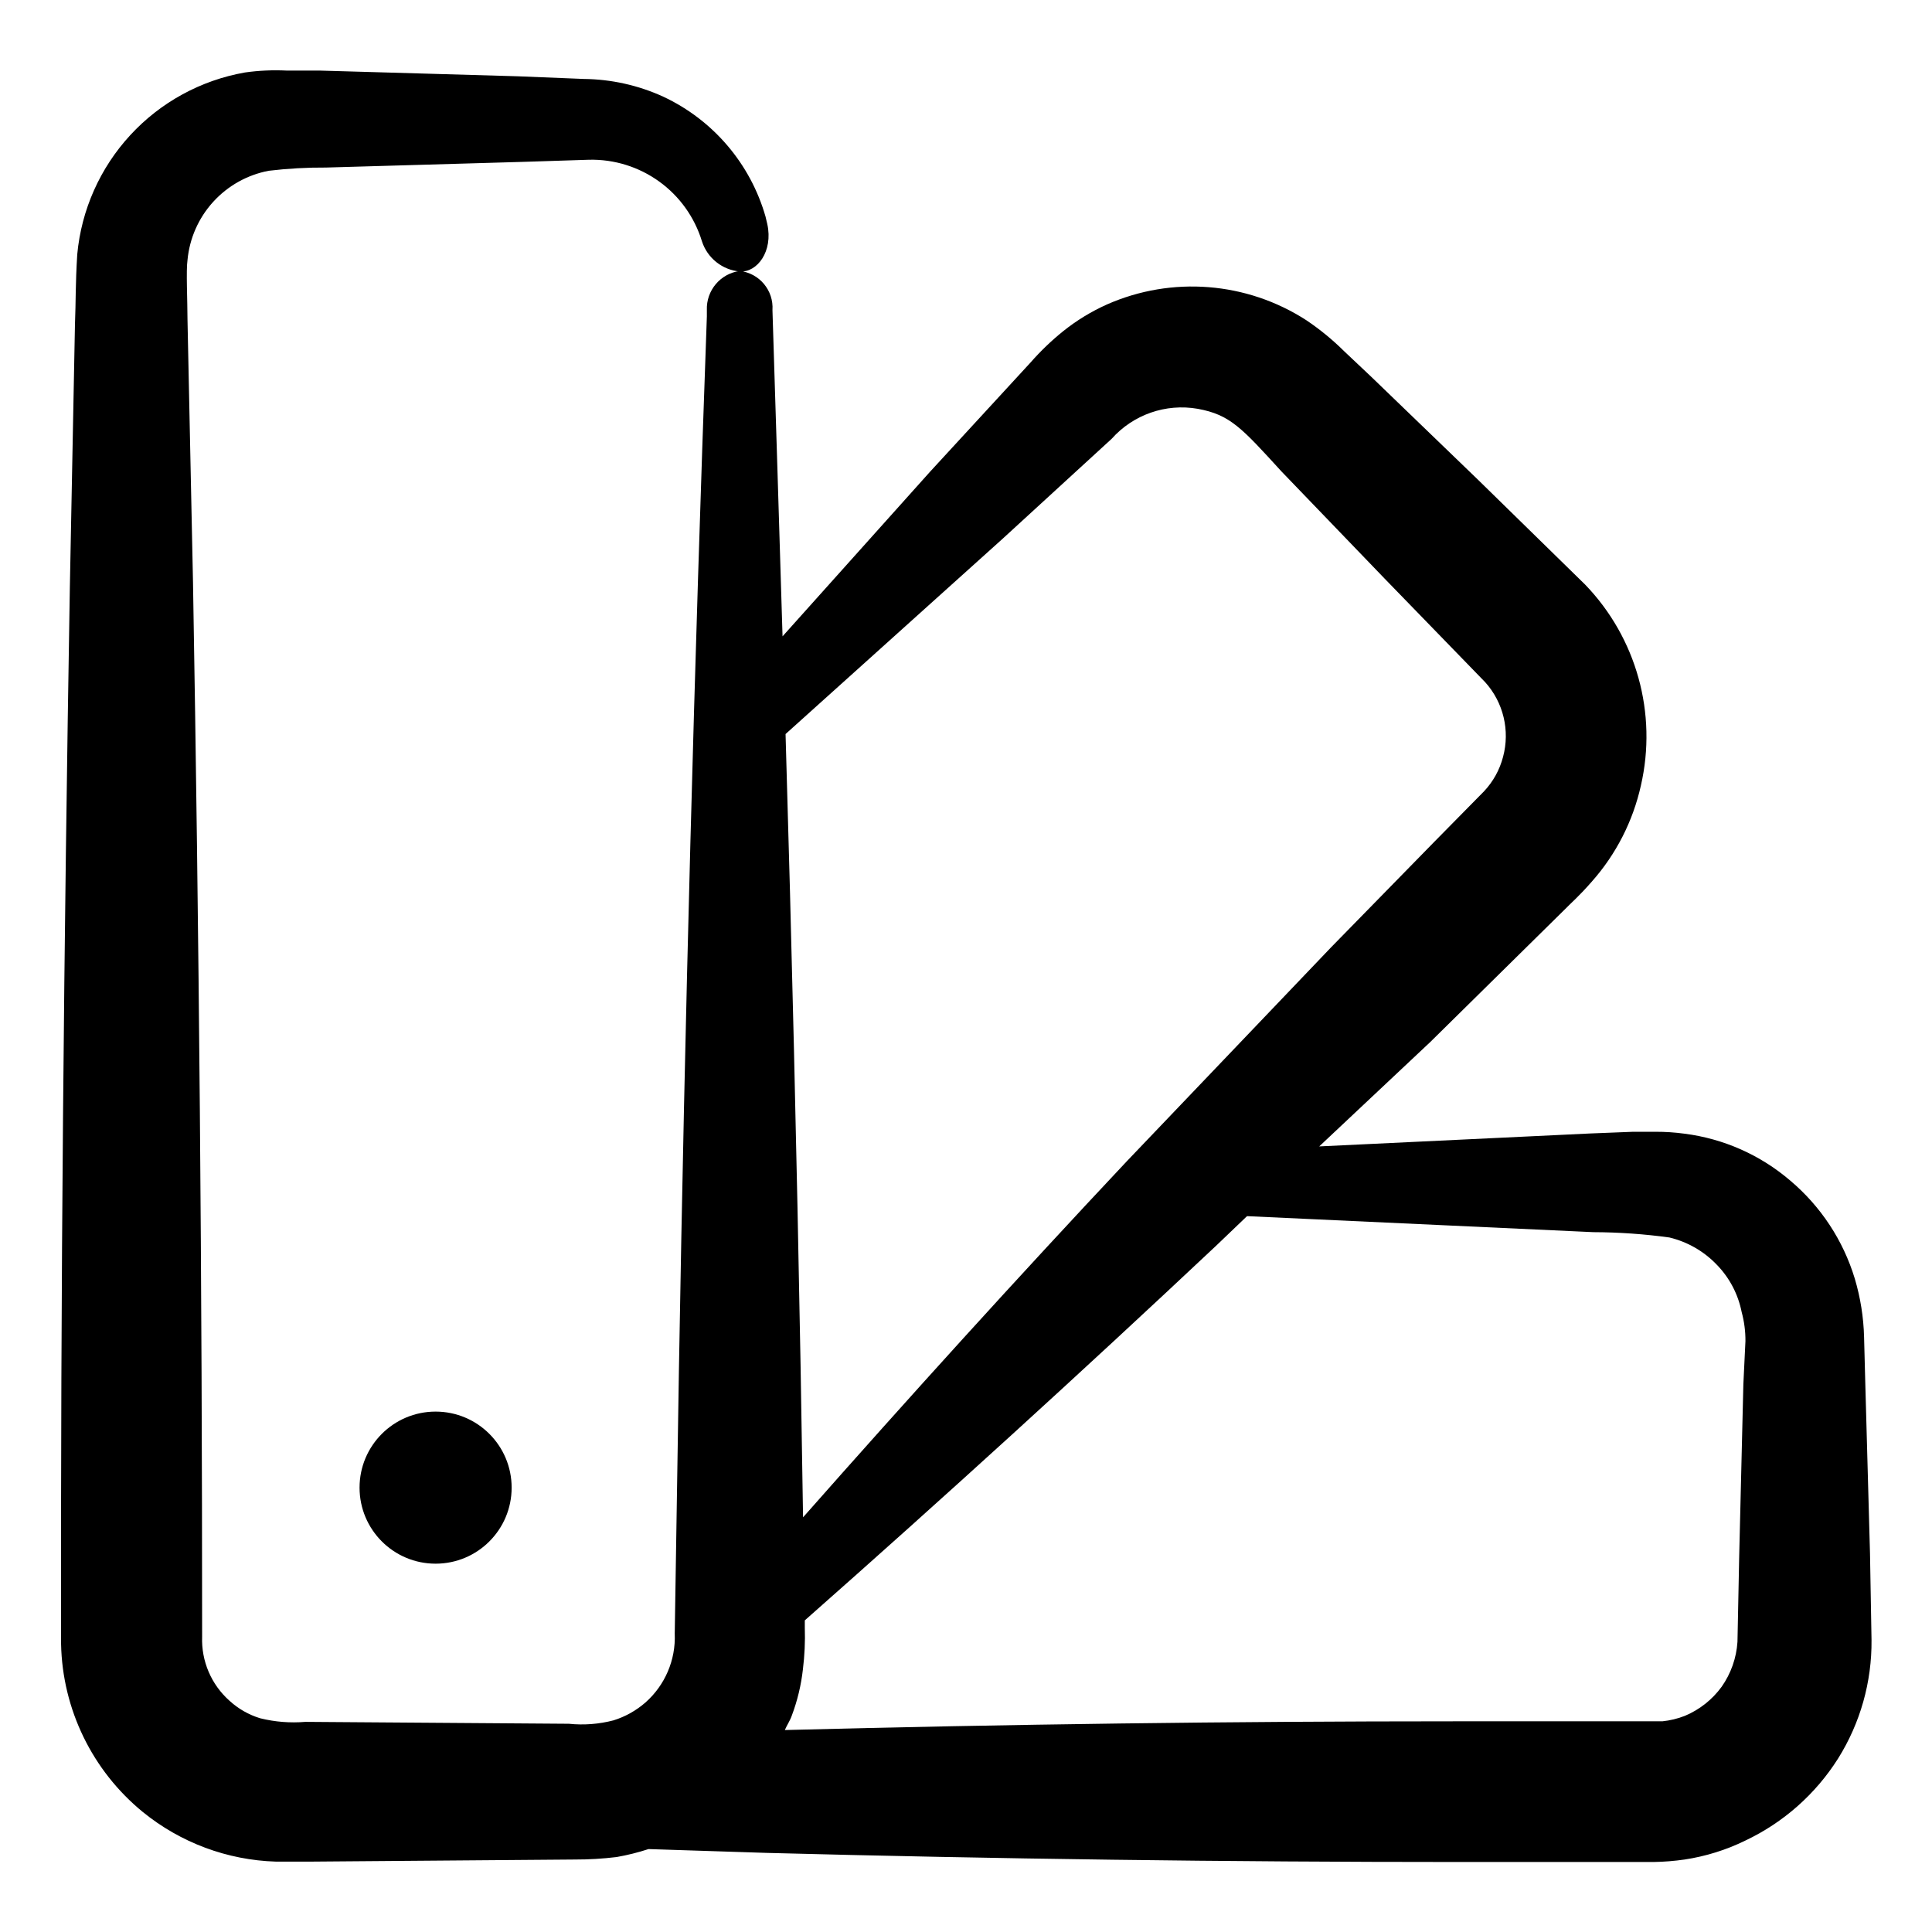 <?xml version="1.0" encoding="UTF-8"?>
<!-- Uploaded to: ICON Repo, www.svgrepo.com, Generator: ICON Repo Mixer Tools -->
<svg fill="#000000" width="800px" height="800px" version="1.1" viewBox="144 144 512 512" xmlns="http://www.w3.org/2000/svg">
 <g>
  <path d="m638.3 509.78-0.301-11.438v0.004c-0.133-5.262-0.965-10.48-2.469-15.52-3.07-10.117-9.004-19.125-17.082-25.945-7.934-6.805-17.691-11.129-28.062-12.445-2.535-0.344-5.094-0.512-7.656-0.504h-5.945l-11.438 0.453-71.742 3.426 29.422-27.656 28.113-27.711 7.004-6.902c2.57-2.621 4.082-3.777 7.707-7.91 6.422-7.242 10.895-15.996 13-25.441 4.398-19.105-1.156-39.141-14.762-53.254l-28.414-27.809-28.316-27.309-7.102-6.699c-3.09-3.07-6.465-5.836-10.078-8.262-15.773-10.188-35.617-11.758-52.797-4.184-4.168 1.863-8.078 4.25-11.641 7.106-3.102 2.5-5.984 5.266-8.613 8.262l-26.652 28.969-39.094 43.629c-0.859-28.516-1.766-57.633-2.672-86.453 0.355-5.223-3.465-9.797-8.664-10.379-5.148 0.699-8.922 5.191-8.719 10.379v1.664c-3.359 93.07-5.828 186.18-7.406 279.31l-1.109 69.828h0.004c0.281 6.918-2.57 13.598-7.762 18.188-2.461 2.148-5.344 3.762-8.461 4.734-3.863 1.008-7.871 1.316-11.84 0.906l-69.828-0.504c-4.023 0.34-8.074 0.016-11.992-0.957-3.016-0.922-5.785-2.504-8.109-4.633-4.836-4.293-7.5-10.52-7.258-16.98 0-93.137-0.805-186.27-2.418-279.41l-1.461-69.625c0-5.039-0.402-13.047 0-15.77 0.531-5.746 2.918-11.164 6.801-15.434 3.879-4.273 9.043-7.164 14.715-8.246 5.047-0.602 10.129-0.887 15.215-0.855l52.395-1.512 17.281-0.555c6.664-0.156 13.195 1.871 18.598 5.773 5.406 3.902 9.383 9.465 11.328 15.84 1.441 4.453 5.41 7.609 10.074 8.012 4.586 0.25 8.816-5.34 7.254-12.543l-0.453-1.914 0.004-0.004c-3.996-14.066-13.906-25.703-27.156-31.891-6.598-3.012-13.758-4.606-21.008-4.684l-17.535-0.707-34.914-1.008-17.582-0.504h-8.715c-3.703-0.184-7.414-0.016-11.086 0.504-11.668 2.051-22.34 7.879-30.371 16.594-8.031 8.711-12.973 19.824-14.062 31.621-0.504 8.113-0.352 12.293-0.605 18.59l-1.359 69.879c-1.562 93.305-2.469 185.75-2.32 279.82 0.363 17.285 8.281 33.543 21.664 44.488 9.996 8.133 22.387 12.754 35.27 13.148h9.371l69.828-0.555c3.703 0.008 7.402-0.211 11.082-0.656 2.867-0.5 5.695-1.207 8.465-2.113l31.188 1.008c61.094 1.613 122.24 2.418 183.44 2.418h51.691-0.004c2.766-0.043 5.527-0.262 8.262-0.656 5.602-0.848 11.039-2.543 16.121-5.039 10.07-4.769 18.578-12.297 24.539-21.715 5.898-9.414 8.977-20.324 8.867-31.438l-0.402-22.922zm-228.68-222.93 28.969-26.551c5.715-6.426 14.352-9.438 22.824-7.961 8.566 1.562 11.637 5.039 22.168 16.574l27.254 28.316 26.754 27.559c4.832 5.367 6.613 12.82 4.734 19.797-0.887 3.414-2.621 6.551-5.039 9.121l-13.199 13.402-27.254 27.859-54.262 56.828c-29.07 30.934-57.688 62.523-85.75 94.312l-0.656-40.305c-1.008-55.789-2.336-111.54-3.981-167.27zm196.94 212.55-0.551 11.438-1.109 45.797-0.453 22.469c-0.277 4.273-1.723 8.387-4.184 11.891-2.477 3.41-5.84 6.074-9.723 7.707-1.922 0.758-3.938 1.25-5.996 1.461h-55.117c-59.148 0-118.29 0.773-177.44 2.316 0.555-1.309 1.41-2.519 1.863-3.879v0.004c1.477-3.93 2.457-8.023 2.926-12.195 0.457-3.676 0.625-7.379 0.504-11.082v-1.914c36.945-32.613 73.27-65.695 108.97-99.25l8.211-7.859h0.301l91.492 4.231c6.742 0.023 13.477 0.492 20.152 1.41 4.812 1.152 9.188 3.672 12.598 7.258 3.344 3.445 5.617 7.785 6.551 12.492 0.68 2.512 1.02 5.106 1.004 7.707z"/>
  <path d="m279.59 538.24c0 11.133-9.023 20.152-20.152 20.152-11.133 0-20.152-9.02-20.152-20.152 0-11.129 9.02-20.152 20.152-20.152 11.129 0 20.152 9.023 20.152 20.152"/>
 </g>
</svg>